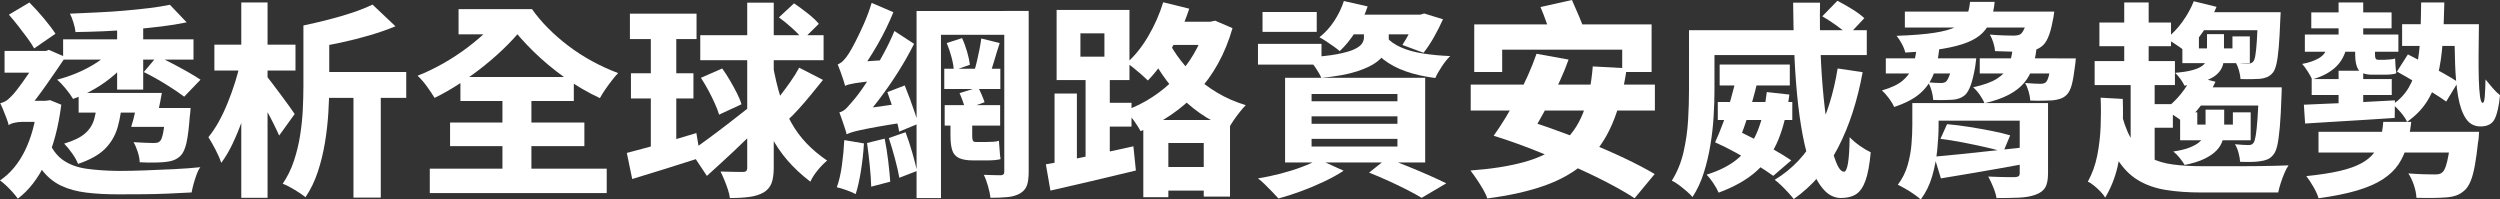 <?xml version="1.0" encoding="UTF-8"?>
<svg id="_圖層_2" data-name="圖層 2" xmlns="http://www.w3.org/2000/svg" viewBox="0 0 1113.32 88.84">
  <rect x="0" y="0" width="1113.32" height="88.84" fill="#333333" stroke="none"/>
  <defs>
    <style>
      .cls-1 {
        fill: #fff;
        stroke-width: 0px;
      }
    </style>
  </defs>
  <g id="_圖層_2-2" data-name="圖層 2">
    <g>
      <path class="cls-1" d="m16.68,44.88h3.69l1.94-.28,4.98,2.03c-1.29,10.2-3.61,18.8-6.96,25.8-3.35,7-7.48,12.35-12.4,16.03-.55-.8-1.31-1.74-2.26-2.81-.95-1.08-1.95-2.1-3-3.09-1.05-.98-1.94-1.72-2.67-2.21,4.55-3.07,8.23-7.46,11.06-13.18,2.83-5.71,4.7-12.56,5.62-20.55v-1.75Zm-12.81,10.87c-.18-.86-.52-1.92-1.01-3.18-.49-1.26-.98-2.5-1.47-3.73-.49-1.23-.92-2.18-1.29-2.86.8-.18,1.58-.49,2.35-.92.77-.43,1.61-1.14,2.53-2.12.68-.61,1.61-1.71,2.81-3.27,1.2-1.57,2.49-3.35,3.87-5.35,1.38-2,2.72-3.93,4.01-5.81,1.29-1.87,2.33-3.46,3.13-4.75v-.37l2.95-1.2,7.37,3.23c-1.05,1.6-2.29,3.44-3.73,5.53-1.44,2.09-2.95,4.25-4.52,6.5-1.57,2.24-3.13,4.39-4.7,6.45-1.57,2.06-3,3.82-4.29,5.3-1.6.86-2.93,1.63-4.01,2.3-1.08.68-2.01,1.38-2.81,2.12-.8.74-1.2,1.44-1.2,2.12Zm-1.84-33.08h19.35v9.68H2.03v-9.68Zm1.84,33.08v-8.66l4.15-2.21h13.36l-.09,9.4h-11.7c-1.05,0-2.15.14-3.32.42-1.17.28-1.97.63-2.4,1.06Zm.09-49.21L13.09,1.11c2.15,2.15,4.32,4.53,6.5,7.14,2.18,2.61,3.88,4.87,5.11,6.77l-9.49,6.54c-.74-1.35-1.75-2.9-3.04-4.65-1.29-1.75-2.64-3.53-4.06-5.35-1.41-1.81-2.8-3.49-4.15-5.02Zm17.42,55.57c1.6,4.12,3.82,7.17,6.68,9.17,2.86,2,6.36,3.29,10.51,3.87,4.15.58,8.89.91,14.24.97,3.32,0,7.11-.08,11.38-.23,4.27-.15,8.6-.34,12.99-.55,4.39-.21,8.4-.51,12.03-.88-.61.8-1.17,1.87-1.66,3.23-.49,1.35-.94,2.75-1.34,4.19-.4,1.44-.69,2.72-.88,3.82-3.32.18-6.79.35-10.41.51-3.63.15-7.33.25-11.1.28-3.78.03-7.51.05-11.2.05-5.35,0-10.09-.26-14.24-.78-4.15-.52-7.79-1.51-10.92-2.95-3.13-1.44-5.87-3.58-8.2-6.4-2.34-2.83-4.33-6.54-5.99-11.15l8.11-3.13Zm28.2-39.72l8.48,3.32c-1.9,2.58-4.22,5.07-6.96,7.46-2.73,2.4-5.68,4.52-8.85,6.36-3.17,1.84-6.4,3.35-9.72,4.52-.74-1.29-1.8-2.78-3.18-4.47-1.38-1.69-2.69-3.06-3.92-4.1,3.13-.8,6.23-1.86,9.31-3.18,3.07-1.32,5.91-2.84,8.52-4.56,2.61-1.72,4.71-3.5,6.31-5.35Zm-21.47-4.88h58.06v9.03H28.11v-9.03Zm15.3,26.26h11.06c-.31,4.73-.98,8.97-2.03,12.72-1.05,3.75-2.92,6.99-5.62,9.72-2.7,2.73-6.73,4.99-12.07,6.77-.49-1.35-1.37-2.92-2.63-4.7-1.26-1.78-2.44-3.23-3.55-4.33,4.18-1.23,7.29-2.75,9.35-4.56,2.06-1.81,3.42-4.01,4.1-6.59.68-2.58,1.14-5.59,1.38-9.03ZM75.66,2.12l7.46,7.83c-3.5.74-7.28,1.35-11.34,1.84-4.05.49-8.25.92-12.58,1.29-4.33.37-8.65.65-12.95.83-4.3.18-8.51.31-12.62.37-.12-1.23-.43-2.64-.92-4.24-.49-1.6-1.01-2.92-1.57-3.96,3.93-.18,7.96-.37,12.07-.55,4.12-.18,8.14-.44,12.07-.78,3.93-.34,7.65-.72,11.15-1.15,3.5-.43,6.57-.92,9.22-1.47Zm-40.64,39.26h29.4v8.75h-29.4v-8.75ZM52.16,9.22h11.61v30.69h-11.61V9.22Zm9.68,32.16h10.23c-.43,2.58-.95,5.24-1.57,7.97-.61,2.73-1.2,5.11-1.75,7.14h-10.32c.68-2.09,1.3-4.5,1.89-7.23.58-2.73,1.09-5.36,1.52-7.88Zm11.89,6.73h11.15c-.12,1.91-.25,3.17-.37,3.78-.37,5.1-.86,9-1.47,11.7-.61,2.7-1.47,4.61-2.58,5.71-.92.92-1.97,1.6-3.13,2.03-1.17.43-2.46.71-3.87.83-1.17.12-2.76.2-4.79.23-2.03.03-4.18-.01-6.45-.14-.06-1.41-.35-2.95-.88-4.61-.52-1.66-1.15-3.1-1.89-4.33,1.84.12,3.58.22,5.21.28,1.63.06,2.84.09,3.64.09.68,0,1.24-.05,1.71-.14s.88-.32,1.24-.69c.55-.49,1.03-1.78,1.43-3.87.4-2.09.75-5.28,1.06-9.58v-1.29Zm-9.86,0h13.09v8.39h-13.09v-8.39Zm.18-16.03l5.99-7.1c2.27,1.05,4.61,2.2,7,3.46,2.4,1.26,4.67,2.5,6.82,3.73,2.15,1.23,3.96,2.34,5.44,3.32l-7.28,7.56c-2.09-1.6-4.79-3.42-8.11-5.48-3.32-2.06-6.6-3.88-9.86-5.48Z"/>
      <path class="cls-1" d="m106.99,27.83l7.1,2.49c-.68,3.69-1.54,7.51-2.58,11.47-1.05,3.96-2.24,7.85-3.59,11.66-1.35,3.81-2.81,7.36-4.38,10.64-1.57,3.29-3.24,6.1-5.02,8.43-.55-1.72-1.4-3.67-2.53-5.85-1.14-2.18-2.2-4.04-3.18-5.58,1.66-2.03,3.21-4.35,4.65-6.96,1.44-2.61,2.76-5.41,3.96-8.39,1.2-2.98,2.29-6,3.27-9.08.98-3.07,1.75-6.02,2.3-8.85Zm-11.52-7.93h36.12v11.52h-36.12v-11.52ZM107.45,1.11h11.7v86.99h-11.7V1.11Zm10.51,31.89c.61.68,1.55,1.84,2.81,3.5,1.26,1.66,2.61,3.46,4.06,5.39,1.44,1.94,2.76,3.73,3.96,5.39,1.2,1.66,2.01,2.83,2.44,3.5l-6.91,9.58c-.68-1.54-1.51-3.29-2.49-5.25-.98-1.97-2.04-3.99-3.18-6.08-1.14-2.09-2.26-4.07-3.36-5.94-1.11-1.87-2.06-3.42-2.86-4.65l5.53-5.44Zm17.14-21.66h11.52v27c0,3.69-.14,7.71-.41,12.07-.28,4.36-.78,8.77-1.52,13.22-.74,4.46-1.8,8.77-3.18,12.95s-3.21,7.93-5.48,11.24c-.74-.61-1.72-1.32-2.95-2.12-1.23-.8-2.5-1.57-3.82-2.3-1.32-.74-2.44-1.26-3.36-1.57,2.09-3.07,3.75-6.45,4.98-10.14,1.23-3.69,2.15-7.46,2.76-11.33.61-3.87,1.01-7.68,1.2-11.43.18-3.75.28-7.28.28-10.6V11.33Zm30.78-9.31l10.23,9.68c-3.56,1.47-7.45,2.83-11.66,4.06-4.21,1.23-8.48,2.3-12.81,3.23-4.33.92-8.52,1.72-12.58,2.4-.31-1.47-.86-3.21-1.66-5.21-.8-2-1.57-3.61-2.3-4.84,3.75-.8,7.5-1.67,11.24-2.63,3.75-.95,7.31-2,10.69-3.13,3.38-1.14,6.33-2.32,8.85-3.55Zm-24.97,30.04h40v11.52h-40v-11.52Zm16.5,3.59h12.16v52.34h-12.16v-52.34Z"/>
      <path class="cls-1" d="m225.5,4.06l8.94,6.08c-2.27,3.2-4.99,6.39-8.16,9.58-3.16,3.2-6.57,6.27-10.23,9.22-3.66,2.95-7.4,5.68-11.24,8.2-3.84,2.52-7.6,4.67-11.29,6.45-.86-1.47-2-3.18-3.41-5.11-1.41-1.94-2.8-3.52-4.15-4.75,3.75-1.47,7.53-3.29,11.34-5.44,3.81-2.15,7.48-4.56,11.01-7.23,3.53-2.67,6.77-5.47,9.72-8.39,2.95-2.92,5.44-5.79,7.46-8.62Zm-34.1,71.05h78.79v10.87h-78.79v-10.87Zm9.03-20.55h59.81v10.51h-59.81v-10.51Zm3.78-50.5h31.89v11.24h-31.89V4.06Zm.83,30.23h50.5v10.69h-50.5v-10.69Zm18.62-30.23h13.27c1.97,2.83,4.32,5.62,7.05,8.39,2.73,2.76,5.76,5.41,9.08,7.93,3.32,2.52,6.87,4.81,10.64,6.87,3.78,2.06,7.63,3.82,11.57,5.3-.8.8-1.72,1.88-2.76,3.23-1.05,1.35-2.04,2.72-3,4.1-.95,1.38-1.74,2.66-2.35,3.82-5.53-2.58-10.8-5.67-15.8-9.26-5.01-3.59-9.6-7.43-13.78-11.52-4.18-4.09-7.8-8.19-10.87-12.3h-3.04v-6.54Zm.09,35.02h12.9v42.11h-12.9v-42.11Z"/>
      <path class="cls-1" d="m279.14,68.1c2.64-.68,5.65-1.47,9.03-2.4,3.38-.92,6.96-1.95,10.74-3.09,3.78-1.14,7.51-2.26,11.2-3.36l1.84,10.97c-5.16,1.66-10.4,3.32-15.71,4.98-5.31,1.66-10.21,3.17-14.7,4.52l-2.4-11.61Zm1.38-62.02h29.67v11.33h-29.67V6.08Zm.46,26.54h27.83v11.24h-27.83v-11.24Zm8.85-21.93h11.34v56.4l-11.34,1.84V10.69Zm17.69,56.68c2.09-1.41,4.64-3.23,7.65-5.44,3.01-2.21,6.2-4.62,9.58-7.23,3.38-2.61,6.67-5.18,9.86-7.7l4.15,8.57c-3.93,4.05-8,8.05-12.21,11.98-4.21,3.93-8.13,7.53-11.75,10.78l-7.28-10.97Zm4.33-51.7h54.92v11.15h-54.92v-11.15Zm.28,18.98l9.49-4.15c1.17,1.6,2.3,3.35,3.41,5.25,1.11,1.9,2.13,3.78,3.09,5.62.95,1.84,1.64,3.53,2.07,5.07l-9.95,4.61c-.43-1.47-1.08-3.16-1.94-5.07-.86-1.9-1.83-3.85-2.9-5.85-1.08-2-2.17-3.82-3.27-5.48ZM332.77,1.2h11.8v73.54c0,2.89-.34,5.19-1.01,6.91-.68,1.72-1.84,3.07-3.5,4.05-1.72.98-3.79,1.64-6.22,1.98-2.43.34-5.36.51-8.8.51-.12-1.11-.41-2.37-.88-3.78-.46-1.41-.98-2.83-1.57-4.24-.58-1.41-1.15-2.67-1.71-3.78,2.15.06,4.18.11,6.08.14,1.9.03,3.19.05,3.87.05s1.17-.14,1.47-.42c.31-.28.46-.75.46-1.43V1.2Zm11.33,27.37c.98,5.47,2.13,10.34,3.46,14.61,1.32,4.27,2.93,8.1,4.84,11.47,1.9,3.38,4.16,6.44,6.77,9.17,2.61,2.73,5.67,5.3,9.17,7.69-1.35,1.11-2.75,2.53-4.19,4.29-1.44,1.75-2.53,3.46-3.27,5.11-3.93-3.01-7.34-6.19-10.23-9.54-2.89-3.35-5.36-7-7.42-10.97-2.06-3.96-3.84-8.4-5.34-13.32-1.51-4.91-2.78-10.47-3.82-16.68l10.04-1.84Zm11.8,1.57l10.6,5.44c-1.72,2.15-3.49,4.33-5.3,6.54-1.81,2.21-3.61,4.3-5.39,6.27-1.78,1.97-3.47,3.69-5.07,5.16l-8.48-4.79c1.47-1.6,3.06-3.47,4.75-5.62,1.69-2.15,3.33-4.36,4.93-6.64,1.6-2.27,2.92-4.39,3.96-6.36Zm-9.03-22.39l6.73-6.27c1.9,1.29,3.93,2.78,6.08,4.47,2.15,1.69,3.81,3.24,4.98,4.65l-7.1,7c-1.11-1.47-2.69-3.15-4.75-5.02-2.06-1.87-4.04-3.49-5.94-4.84Z"/>
      <path class="cls-1" d="m375.99,62.39l8.75,1.47c-.25,4.05-.69,8.13-1.34,12.21s-1.43,7.54-2.35,10.37c-.98-.55-2.34-1.14-4.06-1.75-1.72-.61-3.16-1.05-4.33-1.29.98-2.7,1.73-5.94,2.26-9.72.52-3.78.88-7.54,1.06-11.29Zm.37-24.14c-.18-.68-.46-1.6-.83-2.76-.37-1.17-.78-2.36-1.24-3.59-.46-1.23-.88-2.3-1.24-3.23.86-.31,1.69-.86,2.49-1.66.8-.8,1.63-1.87,2.49-3.23.61-.92,1.52-2.53,2.72-4.84,1.2-2.3,2.49-5.01,3.87-8.11,1.38-3.1,2.56-6.28,3.55-9.54l9.68,4.15c-1.97,4.85-4.36,9.74-7.19,14.65-2.83,4.92-5.65,9.19-8.48,12.81v.18c-1.17.74-2.14,1.37-2.9,1.89-.77.52-1.44,1.09-2.03,1.7-.58.61-.88,1.14-.88,1.57Zm.65,21.56c-.12-.68-.38-1.6-.78-2.76-.4-1.17-.81-2.4-1.24-3.69-.43-1.29-.83-2.4-1.2-3.32,1.17-.25,2.27-.92,3.32-2.03,1.04-1.11,2.27-2.52,3.69-4.24.74-.86,1.8-2.27,3.18-4.24,1.38-1.97,2.92-4.33,4.61-7.1,1.69-2.76,3.39-5.74,5.11-8.94,1.72-3.19,3.26-6.42,4.61-9.68l8.75,5.71c-2.09,4.18-4.46,8.36-7.1,12.53-2.64,4.18-5.41,8.17-8.29,11.98-2.89,3.81-5.81,7.28-8.75,10.41v.28c-1.23.68-2.23,1.28-3,1.8-.77.52-1.44,1.09-2.03,1.71-.58.61-.88,1.14-.88,1.57Zm-.65-21.56l-.28-7.65,4.33-2.95,15.48-1.01c-.31,1.35-.57,2.87-.78,4.56-.22,1.69-.35,3.09-.41,4.19-3.38.37-6.19.68-8.43.92-2.24.25-3.99.48-5.25.69-1.26.22-2.24.41-2.95.6-.71.18-1.28.4-1.71.65Zm.65,21.56l-.46-7.83,4.24-3.04,23.13-3.23c-.18,1.29-.32,2.8-.42,4.52-.09,1.72-.11,3.1-.05,4.15-5.22.8-9.45,1.49-12.67,2.07-3.23.58-5.75,1.08-7.56,1.47-1.81.4-3.18.75-4.1,1.06-.92.31-1.63.58-2.12.83Zm9.12,3.87l7.83-1.94c.61,3.01,1.14,6.3,1.57,9.86.43,3.56.74,6.67.92,9.31l-8.48,2.21c-.06-2.7-.28-5.85-.65-9.45-.37-3.59-.77-6.93-1.2-10Zm9.03-22.67l7.74-2.95c.74,1.78,1.49,3.72,2.26,5.81.77,2.09,1.49,4.13,2.17,6.13.68,2,1.2,3.7,1.57,5.11l-8.48,3.5c-.25-1.54-.66-3.32-1.24-5.35-.58-2.03-1.23-4.12-1.94-6.27-.71-2.15-1.4-4.15-2.07-5.99Zm.65,20.46l7.46-2.58c1.04,2.76,2.03,5.75,2.95,8.94.92,3.2,1.63,5.96,2.12,8.29l-7.83,3.04c-.43-2.4-1.09-5.25-1.98-8.57-.89-3.32-1.8-6.36-2.72-9.12Zm12.35-56.58h42.21v10.6h-31.33v72.71h-10.87V4.88Zm12.35,25.71h24.97v9.03h-24.97v-9.03Zm.18,16.22h24.7v9.12h-24.7v-9.12Zm.92-27.65l6.82-2.21c.86,1.84,1.61,3.89,2.26,6.13.65,2.24,1.06,4.16,1.24,5.76l-7.19,2.49c-.06-1.66-.4-3.62-1.01-5.9-.61-2.27-1.32-4.36-2.12-6.27Zm1.66,32.71h9.68v8.66c0,.92.09,1.6.28,2.03.18.43.61.65,1.29.65h5.07c.74,0,1.64-.03,2.72-.09,1.07-.06,1.92-.21,2.53-.46.12,1.23.23,2.61.32,4.15.09,1.54.23,2.89.41,4.05-.68.18-1.54.32-2.58.42-1.05.09-2.09.14-3.13.14h-6.54c-2.76,0-4.88-.37-6.36-1.11s-2.46-1.92-2.95-3.55c-.49-1.63-.74-3.73-.74-6.31v-8.57Zm4.05-10.41l8.29-2.58c.55,1.05,1.09,2.18,1.61,3.41.52,1.23.94,2.3,1.24,3.23l-8.66,3.13c-.18-.98-.52-2.15-1.01-3.5-.49-1.35-.98-2.58-1.47-3.69Zm9.68-24.33l8.2,2.03c-.86,2.58-1.66,5.16-2.4,7.74-.74,2.58-1.47,4.79-2.21,6.64l-6.73-1.84c.43-1.41.84-2.96,1.24-4.65.4-1.69.77-3.41,1.11-5.16.34-1.75.6-3.33.78-4.75Zm10.23-12.26h10.87v71.6c0,2.58-.26,4.61-.78,6.08-.52,1.47-1.55,2.67-3.09,3.59-1.54.86-3.36,1.4-5.48,1.61-2.12.21-4.69.32-7.69.32-.12-1.41-.48-3.13-1.06-5.16-.58-2.03-1.21-3.72-1.89-5.07,1.47.06,2.96.11,4.47.14,1.5.03,2.53.05,3.09.05.61-.06,1.03-.2,1.24-.42s.32-.63.32-1.24V4.88Z"/>
      <path class="cls-1" d="m465.75,73.17c3.32-.55,7.13-1.26,11.43-2.12,4.3-.86,8.8-1.8,13.5-2.81,4.7-1.01,9.38-2.04,14.05-3.09l1.11,10.78c-6.57,1.6-13.21,3.18-19.91,4.75-6.7,1.57-12.75,2.96-18.15,4.19l-2.03-11.7Zm3.87-31.52h9.95v33.54h-9.95v-33.54Zm.92-37.23h32.44v31.24h-32.44V4.42Zm10.6,10.41v10.41h10.69v-10.41h-10.69Zm2.3,16.77h10.78v40.92h-10.78V31.61Zm4.33,14.19h16.13v10.6h-16.13v-10.6Zm49.12-36.12h2.12l2.12-.46,7.74,3.32c-1.66,5.78-3.81,11.04-6.45,15.8-2.64,4.76-5.73,9.03-9.26,12.81-3.53,3.78-7.42,7.11-11.66,10-4.24,2.89-8.75,5.31-13.55,7.28-.74-1.41-1.77-3.02-3.09-4.84-1.32-1.81-2.57-3.27-3.73-4.38,4.18-1.47,8.16-3.44,11.93-5.9,3.78-2.46,7.23-5.3,10.37-8.52s5.85-6.79,8.16-10.69c2.3-3.9,4.07-8.06,5.3-12.49v-1.94Zm-18.89-8.66l11.61,2.86c-1.35,4.12-3,8.16-4.93,12.12-1.94,3.96-4.05,7.63-6.36,11.01-2.3,3.38-4.69,6.33-7.14,8.85-.68-.68-1.58-1.52-2.72-2.53-1.14-1.01-2.32-2.01-3.55-2.99-1.23-.98-2.27-1.75-3.13-2.3,3.56-3.13,6.76-7.11,9.58-11.93,2.83-4.82,5.04-9.84,6.64-15.07Zm-8.85,52.44h38.61v34.1h-11.7v-23.87h-15.76v24.14h-11.15v-34.37Zm9.68-38.24c1.29,3.07,3.03,6.17,5.21,9.31,2.18,3.13,4.76,6.13,7.74,8.99,2.98,2.86,6.39,5.44,10.23,7.74,3.84,2.3,8.09,4.16,12.76,5.58-.74.74-1.6,1.72-2.58,2.95-.98,1.23-1.92,2.49-2.81,3.78-.89,1.29-1.61,2.49-2.17,3.59-4.73-1.78-9.05-4.05-12.95-6.82-3.9-2.76-7.36-5.82-10.37-9.17-3.01-3.35-5.64-6.8-7.88-10.37-2.24-3.56-4.07-7.06-5.48-10.51l8.29-5.07Zm-4.7,59.16h28.66v10.51h-28.66v-10.51Zm3.87-64.69h23.13v10.32h-23.13v-10.32Z"/>
      <path class="cls-1" d="m560.21,19.54h28.29v9.22h-28.29v-9.22Zm27,51.42l11.15,5.07c-2.52,1.66-5.44,3.27-8.75,4.84-3.32,1.57-6.73,3-10.23,4.29-3.5,1.29-6.85,2.36-10.04,3.23-.74-.8-1.64-1.77-2.72-2.9-1.08-1.14-2.18-2.26-3.32-3.36-1.14-1.11-2.17-2-3.09-2.67,3.32-.55,6.65-1.26,10-2.12,3.35-.86,6.5-1.84,9.45-2.95,2.95-1.11,5.47-2.24,7.56-3.41Zm-24.97-65.61h24.14v8.85h-24.14V5.35Zm10.04,29.31h62.39v37.69h-62.39v-37.69Zm35.11-21.1h11.06v3.78c0,1.72-.35,3.44-1.06,5.16-.71,1.72-2.09,3.38-4.15,4.98-2.06,1.6-5.07,3.04-9.03,4.33-3.96,1.29-9.23,2.24-15.8,2.86-.55-1.35-1.46-2.93-2.72-4.75-1.26-1.81-2.44-3.27-3.55-4.38,5.59-.31,10.06-.78,13.41-1.43,3.35-.65,5.87-1.37,7.56-2.17,1.69-.8,2.83-1.64,3.41-2.53.58-.89.88-1.77.88-2.63v-3.23Zm-23.31,28.29v3.23h38.24v-3.23h-38.24Zm0,9.95v3.32h38.24v-3.32h-38.24Zm0,10.04v3.41h38.24v-3.41h-38.24ZM598.45.46l10.6,2.4c-1.29,3.87-3.06,7.57-5.3,11.1-2.24,3.53-4.62,6.47-7.14,8.8-.68-.61-1.57-1.3-2.67-2.07-1.11-.77-2.23-1.54-3.36-2.3-1.14-.77-2.14-1.37-3-1.8,2.52-1.97,4.71-4.38,6.59-7.23,1.87-2.86,3.3-5.82,4.29-8.89Zm-.55,6.08h37.14v8.75h-37.14V6.54Zm19.63,10.14c1.6,1.78,3.76,3.27,6.5,4.47,2.73,1.2,5.94,2.09,9.63,2.67,3.69.58,7.74.97,12.16,1.15-1.17,1.11-2.4,2.63-3.69,4.56-1.29,1.94-2.27,3.67-2.95,5.21-4.85-.61-9.22-1.6-13.09-2.95-3.87-1.35-7.22-3.13-10.04-5.34-2.83-2.21-5.19-4.91-7.1-8.11l8.57-1.66Zm-7.83,60.18l8.02-6.36c3.13,1.17,6.33,2.41,9.58,3.73,3.26,1.32,6.34,2.63,9.26,3.92,2.92,1.29,5.42,2.46,7.51,3.5l-10.97,6.45c-1.72-1.04-3.84-2.21-6.36-3.5-2.52-1.29-5.25-2.61-8.2-3.96-2.95-1.35-5.9-2.61-8.85-3.78Zm21.01-70.31h1.75l1.75-.55,8.39,2.58c-1.17,2.64-2.52,5.31-4.06,8.02-1.54,2.7-3.07,5.01-4.61,6.91l-9.4-3.5c1.04-1.6,2.17-3.52,3.36-5.76,1.2-2.24,2.13-4.35,2.81-6.31v-1.38Z"/>
      <path class="cls-1" d="m709.32,29.58l15.11.83c-1.41,9.83-3.59,18.15-6.54,24.97-2.95,6.82-6.88,12.43-11.8,16.82-4.92,4.39-10.95,7.86-18.11,10.41-7.16,2.55-15.71,4.47-25.67,5.76-.31-1.11-.91-2.43-1.8-3.96-.89-1.54-1.84-3.06-2.86-4.56-1.01-1.5-1.95-2.81-2.81-3.92,9.34-.68,17.33-1.94,23.96-3.78,6.64-1.84,12.09-4.52,16.36-8.02,4.27-3.5,7.53-8.06,9.77-13.69,2.24-5.62,3.7-12.58,4.38-20.87Zm-54.37,8.11h82.02v11.52h-82.02v-11.52Zm1.57-26.82h78.98v21.2h-13.09v-9.95h-53.45v9.95h-12.44V10.87Zm8.66,49.58c1.72-2.4,3.47-5.05,5.25-7.97,1.78-2.92,3.53-5.99,5.25-9.22,1.72-3.23,3.32-6.48,4.79-9.77,1.47-3.29,2.73-6.47,3.78-9.54l14.28,2.58c-1.11,3.13-2.4,6.3-3.87,9.49-1.47,3.2-3.03,6.33-4.65,9.4-1.63,3.07-3.23,5.98-4.79,8.71-1.57,2.73-3.06,5.18-4.47,7.33l-15.57-1.01Zm0,0l8.02-9.03c4.98,1.47,10.38,3.24,16.22,5.3,5.84,2.06,11.69,4.25,17.56,6.59,5.87,2.34,11.38,4.73,16.54,7.19,5.16,2.46,9.61,4.79,13.36,7l-8.94,10.78c-3.38-2.21-7.53-4.59-12.44-7.14-4.92-2.55-10.26-5.08-16.04-7.6-5.78-2.52-11.6-4.91-17.46-7.19-5.87-2.27-11.47-4.24-16.82-5.9Zm20.83-57.32l14.01-3.13c.92,2.09,1.92,4.38,3,6.87,1.07,2.49,1.89,4.59,2.44,6.31l-14.65,3.59c-.43-1.72-1.11-3.89-2.03-6.5-.92-2.61-1.84-4.99-2.76-7.14Z"/>
      <path class="cls-1" d="m752.17,13.45h11.33v26.91c0,3.44-.12,7.25-.37,11.43-.25,4.18-.72,8.42-1.43,12.72-.71,4.3-1.69,8.45-2.95,12.44-1.26,3.99-2.93,7.59-5.02,10.78-.62-.74-1.49-1.6-2.63-2.58-1.14-.98-2.3-1.92-3.5-2.81-1.2-.89-2.23-1.52-3.09-1.89,2.4-3.81,4.13-8.05,5.21-12.72,1.07-4.67,1.75-9.38,2.03-14.15.28-4.76.41-9.17.41-13.22V13.45Zm6.45,0h72.71v11.06h-72.71v-11.06Zm28.2,27.55l10.04,1.11c-.98,7.74-2.61,14.41-4.88,20-2.27,5.59-5.53,10.29-9.77,14.1s-9.86,7-16.86,9.58c-.55-1.29-1.35-2.72-2.4-4.29-1.05-1.57-2.03-2.81-2.95-3.73,6.02-1.84,10.86-4.39,14.51-7.65,3.65-3.26,6.44-7.31,8.34-12.16,1.9-4.85,3.23-10.51,3.96-16.96Zm-23.04,22.39c1.17-2.52,2.36-5.44,3.59-8.75,1.23-3.32,2.35-6.76,3.36-10.32,1.01-3.56,1.86-6.91,2.53-10.04l9.58,1.11c-.74,3.38-1.64,6.91-2.72,10.6-1.08,3.69-2.21,7.22-3.41,10.6-1.2,3.38-2.35,6.39-3.46,9.03l-9.49-2.21Zm0,0l7.93-6.08c3.01,1.29,6.1,2.76,9.26,4.42,3.16,1.66,6.22,3.33,9.17,5.02,2.95,1.69,5.47,3.24,7.56,4.65l-8.02,6.91c-2.03-1.47-4.5-3.12-7.42-4.93-2.92-1.81-5.99-3.61-9.22-5.39-3.23-1.78-6.31-3.32-9.26-4.61Zm1.2-17.97h33.18v8.02h-33.18v-8.02Zm.83-16.68h31.24v9.31h-31.24v-9.31Zm52.53,1.75l11.15,1.66c-2.34,12.78-5.96,23.93-10.87,33.45-4.92,9.52-11.52,17.2-19.81,23.04-.55-.74-1.34-1.66-2.35-2.76-1.01-1.11-2.07-2.2-3.18-3.27-1.11-1.08-2.09-1.92-2.95-2.53,7.99-4.85,14.19-11.49,18.62-19.91,4.42-8.42,7.56-18.31,9.4-29.67Zm-19.81-29.31h11.98c-.12,7.31-.05,14.58.23,21.79.28,7.22.74,14.05,1.38,20.5.65,6.45,1.44,12.13,2.4,17.05.95,4.92,2,8.8,3.13,11.66,1.14,2.86,2.32,4.29,3.55,4.29.74,0,1.32-1.23,1.75-3.69.43-2.46.68-6.36.74-11.7,1.29,1.35,2.81,2.64,4.56,3.87,1.75,1.23,3.36,2.18,4.84,2.86-.49,5.41-1.26,9.58-2.3,12.53-1.05,2.95-2.44,4.99-4.19,6.13-1.75,1.14-4.01,1.7-6.77,1.7s-5.33-1.18-7.51-3.55c-2.18-2.37-4.06-5.65-5.62-9.86-1.57-4.21-2.87-9.09-3.92-14.65-1.05-5.56-1.88-11.58-2.49-18.06-.61-6.48-1.05-13.19-1.29-20.14-.25-6.94-.4-13.85-.46-20.73Zm12.99,6.08l6.73-6.91c2.03,1.05,4.19,2.27,6.5,3.69,2.3,1.41,4.13,2.76,5.48,4.05l-7.1,7.56c-1.23-1.23-2.96-2.64-5.21-4.24-2.24-1.6-4.38-2.98-6.4-4.15Z"/>
      <path class="cls-1" d="m853.45,21.84h10.14c-.43,4.12-1.26,7.82-2.49,11.1-1.23,3.29-3.21,6.14-5.94,8.57-2.73,2.43-6.62,4.47-11.66,6.13-.43-1.11-1.2-2.4-2.3-3.87-1.11-1.47-2.15-2.64-3.13-3.5,4.12-1.17,7.2-2.63,9.26-4.38,2.06-1.75,3.52-3.81,4.38-6.17.86-2.36,1.44-4.99,1.75-7.88Zm-13.64,4.15h34.37v6.73h-34.37v-6.73ZM877.32.83h10.97c-.31,2.95-.86,5.56-1.66,7.83-.8,2.27-2.03,4.25-3.69,5.94-1.66,1.69-3.95,3.12-6.87,4.29-2.92,1.17-6.62,2.12-11.1,2.86-4.49.74-9.99,1.29-16.5,1.66-.25-1.17-.77-2.49-1.57-3.96-.8-1.47-1.57-2.64-2.3-3.5,6.94-.24,12.53-.69,16.77-1.34,4.24-.65,7.46-1.53,9.68-2.67,2.21-1.14,3.75-2.63,4.61-4.47.86-1.84,1.41-4.06,1.66-6.64Zm-25.71,45.06h11.7v10.04c0,3.26-.2,6.87-.6,10.83-.4,3.96-1.15,7.86-2.26,11.7-1.11,3.84-2.8,7.29-5.07,10.37-.68-.61-1.64-1.37-2.9-2.26-1.26-.89-2.57-1.72-3.92-2.49-1.35-.77-2.49-1.37-3.41-1.8,2.03-2.7,3.49-5.62,4.38-8.75.89-3.13,1.46-6.23,1.71-9.31.25-3.07.37-5.9.37-8.48v-9.86Zm-3.32-40.73h58.79v7.1h-58.79v-7.1Zm21.38,20.83h10.41c-.18,1.78-.34,3.01-.46,3.69-.62,3.5-1.28,6.24-1.98,8.2-.71,1.97-1.52,3.41-2.44,4.33-.86.74-1.77,1.28-2.72,1.61-.95.34-1.95.54-2.99.6-.92.06-2.14.11-3.64.14-1.51.03-3.15.02-4.93-.05-.06-1.17-.29-2.49-.69-3.96-.4-1.47-.91-2.76-1.52-3.87,1.29.12,2.44.2,3.46.23,1.01.03,1.77.05,2.26.05,1.04,0,1.81-.24,2.3-.74s1-1.46,1.52-2.9c.52-1.44,1-3.55,1.43-6.31v-1.01Zm-9.68,19.91h43.59v7.83h-43.59v-7.83Zm1.38,23.87c3.38-.31,7.37-.69,11.98-1.15,4.61-.46,9.52-.98,14.75-1.57,5.22-.58,10.44-1.15,15.67-1.71l.28,7.19c-4.61.86-9.26,1.7-13.96,2.53-4.7.83-9.23,1.61-13.59,2.35-4.36.74-8.42,1.41-12.16,2.03l-2.95-9.68Zm2.76-7.93l2.95-6.54c3.01.25,6.25.65,9.72,1.2,3.47.55,6.85,1.15,10.14,1.8,3.29.65,6.04,1.31,8.25,1.98l-3.04,7.28c-2.15-.61-4.84-1.29-8.06-2.03-3.23-.74-6.59-1.44-10.09-2.12-3.5-.68-6.79-1.2-9.86-1.57Zm32.16-40h10.6c-.37,3.13-.97,5.94-1.8,8.43-.83,2.49-2.07,4.72-3.73,6.68-1.66,1.97-3.9,3.7-6.73,5.21-2.83,1.51-6.45,2.78-10.88,3.82-.43-1.11-1.14-2.36-2.12-3.78-.98-1.41-1.97-2.52-2.95-3.32,4.73-1.04,8.29-2.33,10.69-3.87,2.4-1.54,4.07-3.39,5.02-5.58.95-2.18,1.58-4.71,1.89-7.6Zm-14.65,4.15h34.56v6.73h-34.56v-6.73Zm17.79,19.91h12.62v31.24c0,2.83-.42,4.94-1.24,6.36-.83,1.41-2.29,2.49-4.38,3.23-2.03.74-4.49,1.17-7.37,1.29-2.89.12-6.21.18-9.95.18-.25-1.47-.74-3.1-1.47-4.88-.74-1.78-1.47-3.35-2.21-4.7,1.41.06,2.95.12,4.61.18,1.66.06,3.18.09,4.56.09h2.72c.8-.06,1.35-.21,1.66-.46.31-.24.46-.71.46-1.38v-31.15Zm3.78-40.73h11.61c-.25,1.97-.46,3.29-.65,3.96-.61,3.32-1.34,5.9-2.17,7.74-.83,1.84-1.83,3.17-3,3.96-1.05.8-2.21,1.32-3.5,1.57-1.29.25-2.67.43-4.15.55-1.35.06-3.19.08-5.53.05-2.33-.03-4.79-.11-7.37-.23-.06-1.11-.31-2.35-.74-3.73-.43-1.38-.95-2.59-1.57-3.64,2.09.18,4.13.31,6.13.37,2,.06,3.42.09,4.29.09,1.54,0,2.61-.21,3.23-.65.68-.49,1.3-1.46,1.89-2.9.58-1.44,1.09-3.46,1.52-6.04v-1.11Zm10.14,20.83h11.06c-.12,1.72-.25,2.89-.37,3.5-.43,3.63-.92,6.44-1.47,8.43-.55,2-1.35,3.49-2.4,4.47-.8.74-1.72,1.28-2.76,1.61-1.04.34-2.18.57-3.41.69-1.05.06-2.46.11-4.24.14-1.78.03-3.66.02-5.62-.05-.06-1.23-.31-2.58-.74-4.06-.43-1.47-.95-2.73-1.57-3.78,1.47.12,2.83.22,4.05.28,1.23.06,2.15.09,2.76.09,1.17,0,2-.24,2.49-.74.49-.49.92-1.46,1.29-2.9.37-1.44.68-3.64.92-6.59v-1.11Z"/>
      <path class="cls-1" d="m935.47,43.5l9.86.55c.18,4.98.12,10.06-.18,15.25-.31,5.19-1.03,10.21-2.17,15.07-1.14,4.85-2.96,9.4-5.48,13.64-.49-.86-1.2-1.77-2.12-2.72-.92-.95-1.89-1.84-2.9-2.67-1.01-.83-1.92-1.4-2.72-1.71,1.97-3.56,3.36-7.43,4.19-11.61.83-4.18,1.34-8.48,1.52-12.9.18-4.42.18-8.72,0-12.9Zm-2.67-16.31h35.76v10.69h-35.76v-10.69Zm2.12-17.14h31.89v10.51h-31.89v-10.51Zm10.23,42.02c1.35,4.85,3.07,8.74,5.16,11.66,2.09,2.92,4.58,5.11,7.46,6.59s6.22,2.46,10,2.95c3.78.49,8.06.74,12.86.74h18.71c2.58,0,5.11-.01,7.6-.05,2.49-.03,4.79-.08,6.91-.14,2.12-.06,3.88-.12,5.3-.18-.62.86-1.23,2.01-1.84,3.46-.61,1.44-1.17,2.93-1.66,4.47-.49,1.54-.86,2.92-1.11,4.15h-34.1c-6.02,0-11.37-.38-16.04-1.15-4.67-.77-8.79-2.23-12.35-4.38-3.56-2.15-6.62-5.28-9.17-9.4-2.55-4.12-4.72-9.49-6.5-16.13l8.75-2.58Zm.83-50.96h10.88v32.9h-10.88V1.11Zm2.86,32.99h10.69v40.82h-10.69v-40.82Zm3.41,12.26h15.39v10.51h-15.39v-10.51Zm23.96-12.62l10.41,2.67c-1.6,3.5-3.66,6.9-6.17,10.18-2.52,3.29-5.07,6.04-7.65,8.25-.68-.61-1.57-1.3-2.67-2.07-1.11-.77-2.23-1.52-3.36-2.26-1.14-.74-2.11-1.32-2.9-1.75,2.64-1.84,5.05-4.1,7.23-6.77,2.18-2.67,3.89-5.42,5.12-8.25Zm.74-33.18l10.14,2.49c-1.6,3.87-3.63,7.59-6.08,11.15-2.46,3.56-4.98,6.51-7.56,8.85-.68-.55-1.54-1.2-2.58-1.94-1.05-.74-2.12-1.46-3.23-2.17-1.11-.71-2.09-1.27-2.95-1.71,2.64-2.03,5.04-4.53,7.19-7.51,2.15-2.98,3.84-6.04,5.07-9.17Zm5.25,48.29h8.29v8.94c0,1.66-.25,3.27-.74,4.84-.49,1.57-1.38,3.03-2.67,4.38-1.29,1.35-3.07,2.58-5.34,3.69-2.27,1.11-5.22,2.03-8.85,2.76-.55-.92-1.29-1.97-2.21-3.13-.92-1.17-1.88-2.12-2.86-2.86,2.95-.43,5.36-1.01,7.23-1.75,1.87-.74,3.33-1.55,4.38-2.44,1.04-.89,1.76-1.81,2.17-2.76.4-.95.6-1.89.6-2.81v-8.85Zm.64-33.64h7.56v10.23c0,1.66-.28,3.15-.83,4.47-.55,1.32-1.49,2.52-2.81,3.59-1.32,1.08-3.13,1.98-5.44,2.72-2.3.74-5.15,1.38-8.52,1.94-.37-.86-.95-1.84-1.75-2.95-.8-1.11-1.6-2.03-2.4-2.76,2.76-.24,5.05-.58,6.87-1.01,1.81-.43,3.26-.95,4.33-1.57,1.07-.61,1.84-1.3,2.3-2.07.46-.77.69-1.55.69-2.35v-10.23Zm-11.98,34.83h7.65v5.44h15.85v-5.44h7.93v12.44h-31.42v-12.44Zm1.01-33.82h7.37v5.35h14.93v-5.35h7.74v11.89h-30.04v-11.89Zm8.02,22.67h28.48v8.11h-34.28l5.81-8.11Zm.46-33.45h28.29v8.02h-34.1l5.81-8.02Zm25.53,33.45h10.23c0,1.78-.03,2.98-.09,3.59-.18,5.71-.43,10.35-.74,13.92-.31,3.56-.68,6.31-1.11,8.25-.43,1.94-1.01,3.33-1.75,4.19-.74.98-1.61,1.69-2.63,2.12-1.01.43-2.1.71-3.27.83-.98.18-2.27.29-3.87.32-1.6.03-3.29.02-5.07-.05-.06-1.17-.29-2.5-.69-4.01-.4-1.5-.94-2.78-1.61-3.82,1.35.12,2.53.22,3.55.28,1.01.06,1.8.09,2.35.09s1.01-.06,1.38-.18c.37-.12.71-.4,1.01-.83.37-.49.69-1.55.97-3.18.28-1.63.54-4.05.78-7.28.24-3.23.43-7.45.55-12.67v-1.57Zm-.37-33.45h10.14c-.06,1.72-.12,2.86-.18,3.41-.18,5.04-.42,9.14-.69,12.3-.28,3.16-.61,5.61-1.01,7.33-.4,1.72-.91,2.98-1.52,3.78-.8.98-1.67,1.67-2.63,2.07-.95.4-2.01.66-3.18.78-.92.06-2.15.11-3.69.14-1.54.03-3.19.02-4.98-.05-.06-1.11-.28-2.33-.65-3.69-.37-1.35-.83-2.52-1.38-3.5,1.17.12,2.24.2,3.22.23.98.03,1.75.05,2.3.05.49,0,.91-.06,1.24-.18.34-.12.66-.37.97-.74.37-.43.68-1.37.92-2.81.25-1.44.46-3.58.65-6.4.18-2.83.34-6.57.46-11.24v-1.47Z"/>
      <path class="cls-1" d="m1036.19,21.47l8.57.55c-.92,3.38-2.64,6.16-5.16,8.34-2.52,2.18-5.84,3.86-9.95,5.02-.37-.92-1.01-2.1-1.94-3.55-.92-1.44-1.75-2.56-2.49-3.36,2.95-.55,5.39-1.38,7.33-2.49,1.93-1.11,3.15-2.61,3.64-4.52Zm-10.23,25.16c3.44-.18,7.37-.35,11.8-.51,4.42-.15,9.09-.37,14.01-.65,4.91-.28,9.83-.54,14.75-.78l-.09,7.83c-4.73.31-9.49.62-14.28.92-4.79.31-9.35.58-13.69.83-4.33.25-8.31.49-11.93.74l-.55-8.39Zm.46-31.24h41.65v7.65h-41.65v-7.65Zm34.93,38.89h12.44c-.43,3.81-1.06,7.28-1.89,10.41-.83,3.13-2.09,5.96-3.78,8.48-1.69,2.52-4.02,4.75-7,6.68-2.98,1.94-6.79,3.59-11.43,4.98-4.64,1.38-10.37,2.53-17.19,3.46-.37-1.41-1.12-3.1-2.26-5.07-1.14-1.97-2.2-3.56-3.18-4.79,5.96-.61,10.92-1.38,14.88-2.3s7.17-2.06,9.63-3.41c2.46-1.35,4.35-2.92,5.67-4.7,1.32-1.78,2.27-3.81,2.86-6.08.58-2.27,1-4.82,1.24-7.65Zm-32.07-48.75h35.76v7.1h-35.76v-7.1Zm.18,29.67h35.66v7.1h-35.66v-7.1Zm3.04,23.5h61.38v9.22h-61.38v-9.22Zm8.94-57.6h10.97v19.26h-10.97V1.11Zm0,30.41h10.97v19.26l-10.97.74v-20Zm7.37-11.7h8.85v4.61c0,.74.09,1.29.28,1.66.18.37.58.55,1.2.55h2.67c.55,0,1.35-.05,2.4-.14,1.04-.09,1.84-.23,2.4-.41.06,1.11.12,2.2.18,3.27.06,1.08.18,2.17.37,3.27-.55.25-1.32.41-2.3.51-.98.09-1.94.14-2.86.14h-5.44c-3.26,0-5.36-.75-6.31-2.26-.95-1.5-1.43-3.73-1.43-6.68v-4.52Zm29.4-18.71h10.32c-.12,6.39-.37,12.29-.74,17.69-.37,5.41-1.09,10.32-2.17,14.74-1.08,4.42-2.7,8.34-4.88,11.75s-5.11,6.4-8.8,8.98c-.55-1.23-1.47-2.61-2.76-4.15-1.29-1.53-2.49-2.73-3.59-3.59,3.01-2.09,5.36-4.58,7.05-7.46,1.69-2.89,2.92-6.19,3.69-9.91.77-3.72,1.26-7.91,1.47-12.58.21-4.67.35-9.83.41-15.48Zm-10.78,30.78l4.88-7.65c2.33,1.17,4.88,2.49,7.65,3.96,2.76,1.47,5.47,2.95,8.11,4.42,2.64,1.47,4.82,2.8,6.54,3.96l-5.25,8.66c-1.6-1.17-3.67-2.53-6.22-4.1-2.55-1.57-5.22-3.18-8.02-4.84-2.8-1.66-5.36-3.13-7.7-4.42Zm2.3-21.1h27.55v9.68h-27.55v-9.68Zm21.75,47.92h12.53c-.06,1.11-.12,2.01-.18,2.72-.06.71-.15,1.34-.28,1.89-.43,4.05-.91,7.51-1.43,10.37-.52,2.86-1.14,5.15-1.84,6.87-.71,1.72-1.52,3.04-2.44,3.96-1.23,1.17-2.52,2-3.87,2.49-1.35.49-2.92.8-4.7.92-1.47.12-3.38.2-5.71.23-2.34.03-4.82.01-7.46-.05-.06-1.72-.43-3.59-1.11-5.62-.68-2.03-1.51-3.78-2.49-5.25,2.27.18,4.5.31,6.68.37,2.18.06,3.76.09,4.75.09.92,0,1.64-.05,2.17-.14.52-.09,1.03-.35,1.52-.78.55-.43,1.06-1.29,1.52-2.58.46-1.29.89-3.09,1.29-5.39.4-2.3.75-5.18,1.06-8.62v-1.47Zm1.57-47.92h10.88c-.06,4.67-.11,9.12-.14,13.36-.03,4.24,0,7.97.09,11.2.09,3.23.28,5.78.55,7.65.28,1.88.66,2.81,1.15,2.81.49.06.81-.92.97-2.95.15-2.03.26-4.52.32-7.46.98,1.23,2.04,2.5,3.18,3.82,1.14,1.32,2.23,2.38,3.27,3.18-.43,4.67-1.2,8.16-2.3,10.46s-3.23,3.46-6.36,3.46c-2.83,0-5.02-1.2-6.59-3.59-1.57-2.4-2.7-5.67-3.41-9.81-.71-4.15-1.15-8.99-1.34-14.51-.18-5.53-.28-11.4-.28-17.6Z"/>
    </g>
  </g>
</svg>